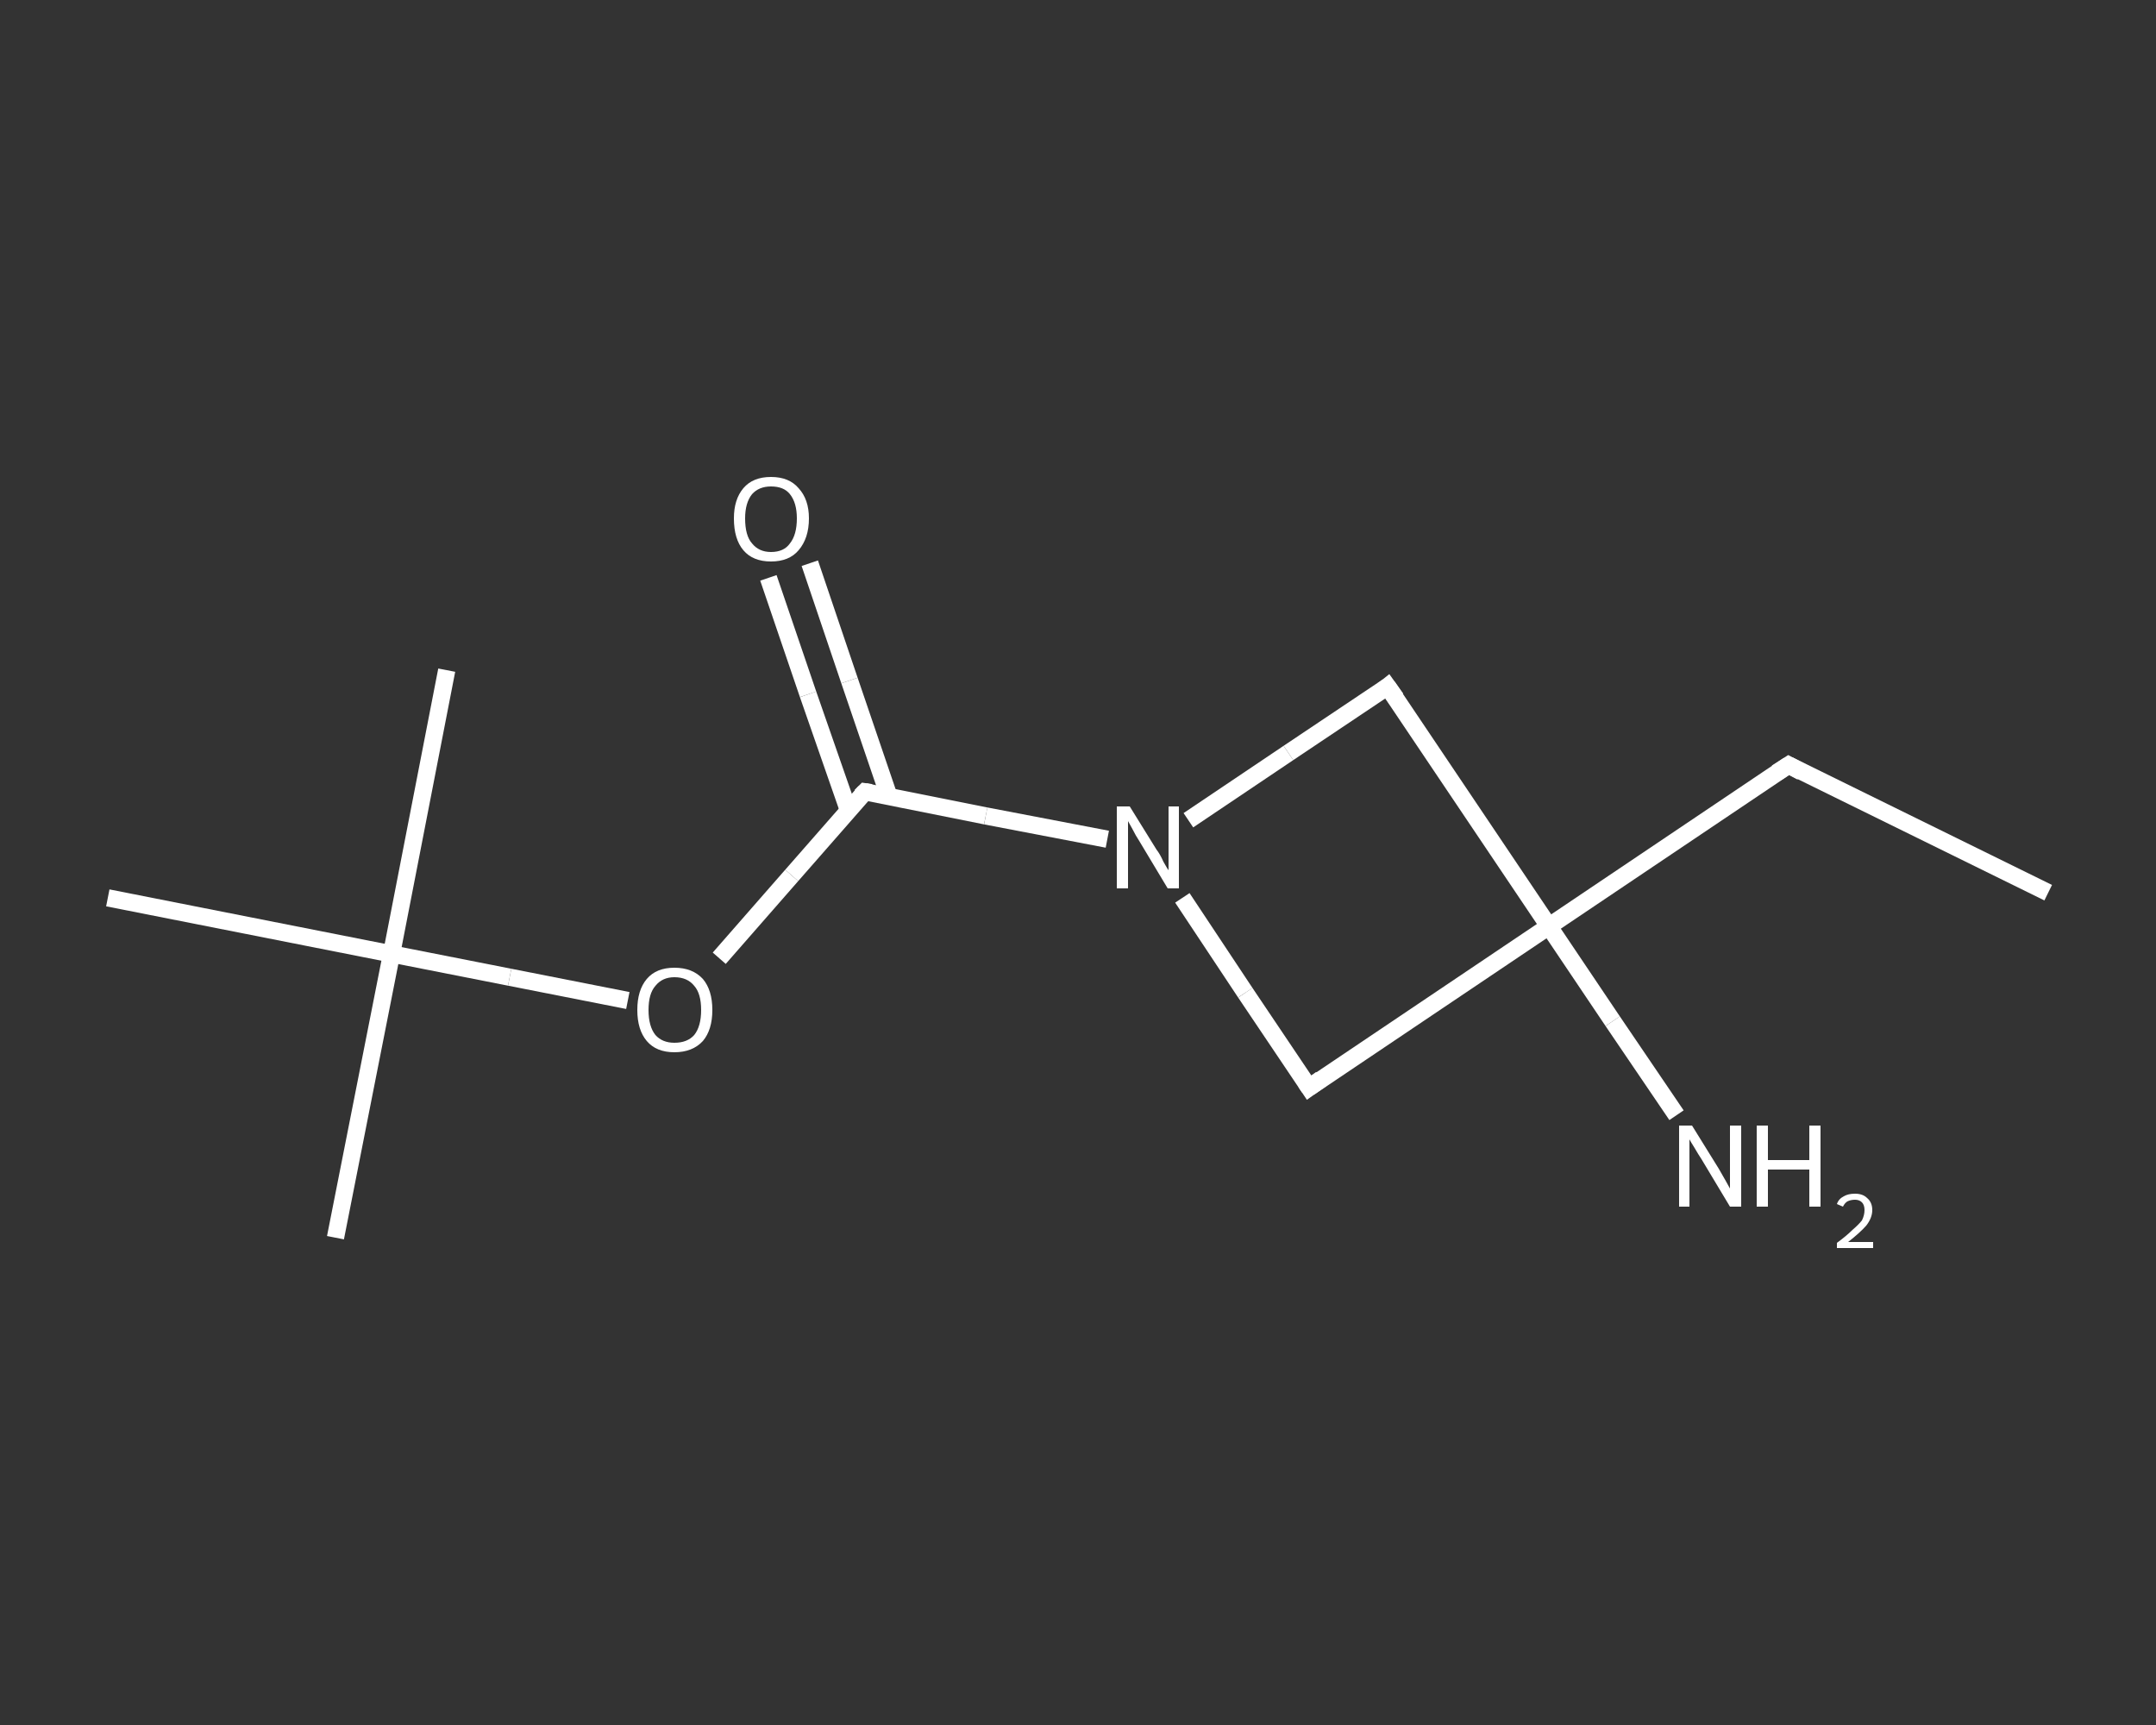 <?xml version='1.0' encoding='iso-8859-1'?>
<svg version='1.1' baseProfile='full'
              xmlns='http://www.w3.org/2000/svg'
                      xmlns:rdkit='http://www.rdkit.org/xml'
                      xmlns:xlink='http://www.w3.org/1999/xlink'
                  xml:space='preserve'
width='250px' height='200px' viewBox='0 0 250 200'>
<rect x="0" y="0" width="250" height="200" fill="#333333" stroke="none"/>
<!-- END OF HEADER -->
<rect style='opacity:1.0;fill:transparent;stroke:none' width='250.0' height='200.0' x='0.0' y='0.0'> </rect>
<path class='bond-0 atom-0 atom-1' d='M 237.5,103.5 L 207.4,88.7' style='fill:none;fill-rule:evenodd;stroke:#FFFFFF;stroke-width:2.0px;stroke-linecap:butt;stroke-linejoin:miter;stroke-opacity:1' />
<path class='bond-1 atom-1 atom-2' d='M 207.4,88.7 L 179.6,107.4' style='fill:none;fill-rule:evenodd;stroke:#FFFFFF;stroke-width:2.0px;stroke-linecap:butt;stroke-linejoin:miter;stroke-opacity:1' />
<path class='bond-2 atom-2 atom-3' d='M 179.6,107.4 L 187.0,118.4' style='fill:none;fill-rule:evenodd;stroke:#FFFFFF;stroke-width:2.0px;stroke-linecap:butt;stroke-linejoin:miter;stroke-opacity:1' />
<path class='bond-2 atom-2 atom-3' d='M 187.0,118.4 L 194.4,129.3' style='fill:none;fill-rule:evenodd;stroke:#FFFFFF;stroke-width:2.0px;stroke-linecap:butt;stroke-linejoin:miter;stroke-opacity:1' />
<path class='bond-3 atom-2 atom-4' d='M 179.6,107.4 L 151.8,126.1' style='fill:none;fill-rule:evenodd;stroke:#FFFFFF;stroke-width:2.0px;stroke-linecap:butt;stroke-linejoin:miter;stroke-opacity:1' />
<path class='bond-4 atom-4 atom-5' d='M 151.8,126.1 L 144.4,115.1' style='fill:none;fill-rule:evenodd;stroke:#FFFFFF;stroke-width:2.0px;stroke-linecap:butt;stroke-linejoin:miter;stroke-opacity:1' />
<path class='bond-4 atom-4 atom-5' d='M 144.4,115.1 L 137.1,104.1' style='fill:none;fill-rule:evenodd;stroke:#FFFFFF;stroke-width:2.0px;stroke-linecap:butt;stroke-linejoin:miter;stroke-opacity:1' />
<path class='bond-5 atom-5 atom-6' d='M 128.4,97.3 L 114.3,94.6' style='fill:none;fill-rule:evenodd;stroke:#FFFFFF;stroke-width:2.0px;stroke-linecap:butt;stroke-linejoin:miter;stroke-opacity:1' />
<path class='bond-5 atom-5 atom-6' d='M 114.3,94.6 L 100.3,91.8' style='fill:none;fill-rule:evenodd;stroke:#FFFFFF;stroke-width:2.0px;stroke-linecap:butt;stroke-linejoin:miter;stroke-opacity:1' />
<path class='bond-6 atom-6 atom-7' d='M 103.1,92.4 L 98.5,78.9' style='fill:none;fill-rule:evenodd;stroke:#FFFFFF;stroke-width:2.0px;stroke-linecap:butt;stroke-linejoin:miter;stroke-opacity:1' />
<path class='bond-6 atom-6 atom-7' d='M 98.5,78.9 L 93.9,65.3' style='fill:none;fill-rule:evenodd;stroke:#FFFFFF;stroke-width:2.0px;stroke-linecap:butt;stroke-linejoin:miter;stroke-opacity:1' />
<path class='bond-6 atom-6 atom-7' d='M 98.4,94.0 L 93.7,80.5' style='fill:none;fill-rule:evenodd;stroke:#FFFFFF;stroke-width:2.0px;stroke-linecap:butt;stroke-linejoin:miter;stroke-opacity:1' />
<path class='bond-6 atom-6 atom-7' d='M 93.7,80.5 L 89.1,67.0' style='fill:none;fill-rule:evenodd;stroke:#FFFFFF;stroke-width:2.0px;stroke-linecap:butt;stroke-linejoin:miter;stroke-opacity:1' />
<path class='bond-7 atom-6 atom-8' d='M 100.3,91.8 L 91.8,101.5' style='fill:none;fill-rule:evenodd;stroke:#FFFFFF;stroke-width:2.0px;stroke-linecap:butt;stroke-linejoin:miter;stroke-opacity:1' />
<path class='bond-7 atom-6 atom-8' d='M 91.8,101.5 L 83.4,111.1' style='fill:none;fill-rule:evenodd;stroke:#FFFFFF;stroke-width:2.0px;stroke-linecap:butt;stroke-linejoin:miter;stroke-opacity:1' />
<path class='bond-8 atom-8 atom-9' d='M 72.8,116.0 L 59.1,113.3' style='fill:none;fill-rule:evenodd;stroke:#FFFFFF;stroke-width:2.0px;stroke-linecap:butt;stroke-linejoin:miter;stroke-opacity:1' />
<path class='bond-8 atom-8 atom-9' d='M 59.1,113.3 L 45.4,110.6' style='fill:none;fill-rule:evenodd;stroke:#FFFFFF;stroke-width:2.0px;stroke-linecap:butt;stroke-linejoin:miter;stroke-opacity:1' />
<path class='bond-9 atom-9 atom-10' d='M 45.4,110.6 L 38.9,143.5' style='fill:none;fill-rule:evenodd;stroke:#FFFFFF;stroke-width:2.0px;stroke-linecap:butt;stroke-linejoin:miter;stroke-opacity:1' />
<path class='bond-10 atom-9 atom-11' d='M 45.4,110.6 L 51.8,77.7' style='fill:none;fill-rule:evenodd;stroke:#FFFFFF;stroke-width:2.0px;stroke-linecap:butt;stroke-linejoin:miter;stroke-opacity:1' />
<path class='bond-11 atom-9 atom-12' d='M 45.4,110.6 L 12.5,104.1' style='fill:none;fill-rule:evenodd;stroke:#FFFFFF;stroke-width:2.0px;stroke-linecap:butt;stroke-linejoin:miter;stroke-opacity:1' />
<path class='bond-12 atom-5 atom-13' d='M 137.8,95.1 L 149.4,87.3' style='fill:none;fill-rule:evenodd;stroke:#FFFFFF;stroke-width:2.0px;stroke-linecap:butt;stroke-linejoin:miter;stroke-opacity:1' />
<path class='bond-12 atom-5 atom-13' d='M 149.4,87.3 L 160.9,79.6' style='fill:none;fill-rule:evenodd;stroke:#FFFFFF;stroke-width:2.0px;stroke-linecap:butt;stroke-linejoin:miter;stroke-opacity:1' />
<path class='bond-13 atom-13 atom-2' d='M 160.9,79.6 L 179.6,107.4' style='fill:none;fill-rule:evenodd;stroke:#FFFFFF;stroke-width:2.0px;stroke-linecap:butt;stroke-linejoin:miter;stroke-opacity:1' />
<path d='M 208.9,89.5 L 207.4,88.7 L 206.0,89.6' style='fill:none;stroke:#FFFFFF;stroke-width:2.0px;stroke-linecap:butt;stroke-linejoin:miter;stroke-opacity:1;' />
<path d='M 153.2,125.1 L 151.8,126.1 L 151.4,125.5' style='fill:none;stroke:#FFFFFF;stroke-width:2.0px;stroke-linecap:butt;stroke-linejoin:miter;stroke-opacity:1;' />
<path d='M 101.0,91.9 L 100.3,91.8 L 99.8,92.3' style='fill:none;stroke:#FFFFFF;stroke-width:2.0px;stroke-linecap:butt;stroke-linejoin:miter;stroke-opacity:1;' />
<path d='M 160.4,80.0 L 160.9,79.6 L 161.9,81.0' style='fill:none;stroke:#FFFFFF;stroke-width:2.0px;stroke-linecap:butt;stroke-linejoin:miter;stroke-opacity:1;' />
<path class='atom-3' d='M 196.2 130.5
L 199.3 135.5
Q 199.6 136.0, 200.1 136.9
Q 200.6 137.8, 200.6 137.8
L 200.6 130.5
L 201.9 130.5
L 201.9 139.9
L 200.6 139.9
L 197.3 134.4
Q 196.9 133.8, 196.5 133.1
Q 196.0 132.3, 195.9 132.1
L 195.9 139.9
L 194.7 139.9
L 194.7 130.5
L 196.2 130.5
' fill='#FFFFFF'/>
<path class='atom-3' d='M 203.7 130.5
L 205.0 130.5
L 205.0 134.5
L 209.8 134.5
L 209.8 130.5
L 211.1 130.5
L 211.1 139.9
L 209.8 139.9
L 209.8 135.6
L 205.0 135.6
L 205.0 139.9
L 203.7 139.9
L 203.7 130.5
' fill='#FFFFFF'/>
<path class='atom-3' d='M 213.0 139.6
Q 213.2 139.0, 213.8 138.7
Q 214.3 138.4, 215.1 138.4
Q 216.0 138.4, 216.5 138.9
Q 217.1 139.4, 217.1 140.3
Q 217.1 141.2, 216.4 142.1
Q 215.7 142.9, 214.3 144.0
L 217.2 144.0
L 217.2 144.7
L 213.0 144.7
L 213.0 144.1
Q 214.1 143.3, 214.8 142.6
Q 215.5 142.0, 215.9 141.5
Q 216.2 140.9, 216.2 140.3
Q 216.2 139.7, 215.9 139.4
Q 215.6 139.1, 215.1 139.1
Q 214.6 139.1, 214.2 139.3
Q 213.9 139.5, 213.7 139.9
L 213.0 139.6
' fill='#FFFFFF'/>
<path class='atom-5' d='M 131.0 93.5
L 134.1 98.5
Q 134.5 99.0, 134.9 99.9
Q 135.4 100.8, 135.5 100.9
L 135.5 93.5
L 136.7 93.5
L 136.7 103.0
L 135.4 103.0
L 132.1 97.5
Q 131.7 96.9, 131.3 96.1
Q 130.9 95.4, 130.8 95.2
L 130.8 103.0
L 129.5 103.0
L 129.5 93.5
L 131.0 93.5
' fill='#FFFFFF'/>
<path class='atom-7' d='M 85.1 60.1
Q 85.1 57.9, 86.2 56.6
Q 87.3 55.3, 89.4 55.3
Q 91.5 55.3, 92.6 56.6
Q 93.8 57.9, 93.8 60.1
Q 93.8 62.4, 92.6 63.8
Q 91.5 65.1, 89.4 65.1
Q 87.3 65.1, 86.2 63.8
Q 85.1 62.5, 85.1 60.1
M 89.4 64.0
Q 90.9 64.0, 91.6 63.0
Q 92.4 62.0, 92.4 60.1
Q 92.4 58.3, 91.6 57.3
Q 90.9 56.4, 89.4 56.4
Q 88.0 56.4, 87.2 57.3
Q 86.4 58.3, 86.4 60.1
Q 86.4 62.1, 87.2 63.0
Q 88.0 64.0, 89.4 64.0
' fill='#FFFFFF'/>
<path class='atom-8' d='M 73.9 117.1
Q 73.9 114.8, 75.0 113.5
Q 76.1 112.2, 78.2 112.2
Q 80.3 112.2, 81.5 113.5
Q 82.6 114.8, 82.6 117.1
Q 82.6 119.4, 81.5 120.7
Q 80.3 122.0, 78.2 122.0
Q 76.1 122.0, 75.0 120.7
Q 73.9 119.4, 73.9 117.1
M 78.2 120.9
Q 79.7 120.9, 80.5 120.0
Q 81.3 119.0, 81.3 117.1
Q 81.3 115.2, 80.5 114.3
Q 79.7 113.3, 78.2 113.3
Q 76.8 113.3, 76.0 114.3
Q 75.2 115.2, 75.2 117.1
Q 75.2 119.0, 76.0 120.0
Q 76.8 120.9, 78.2 120.9
' fill='#FFFFFF'/>
</svg>
